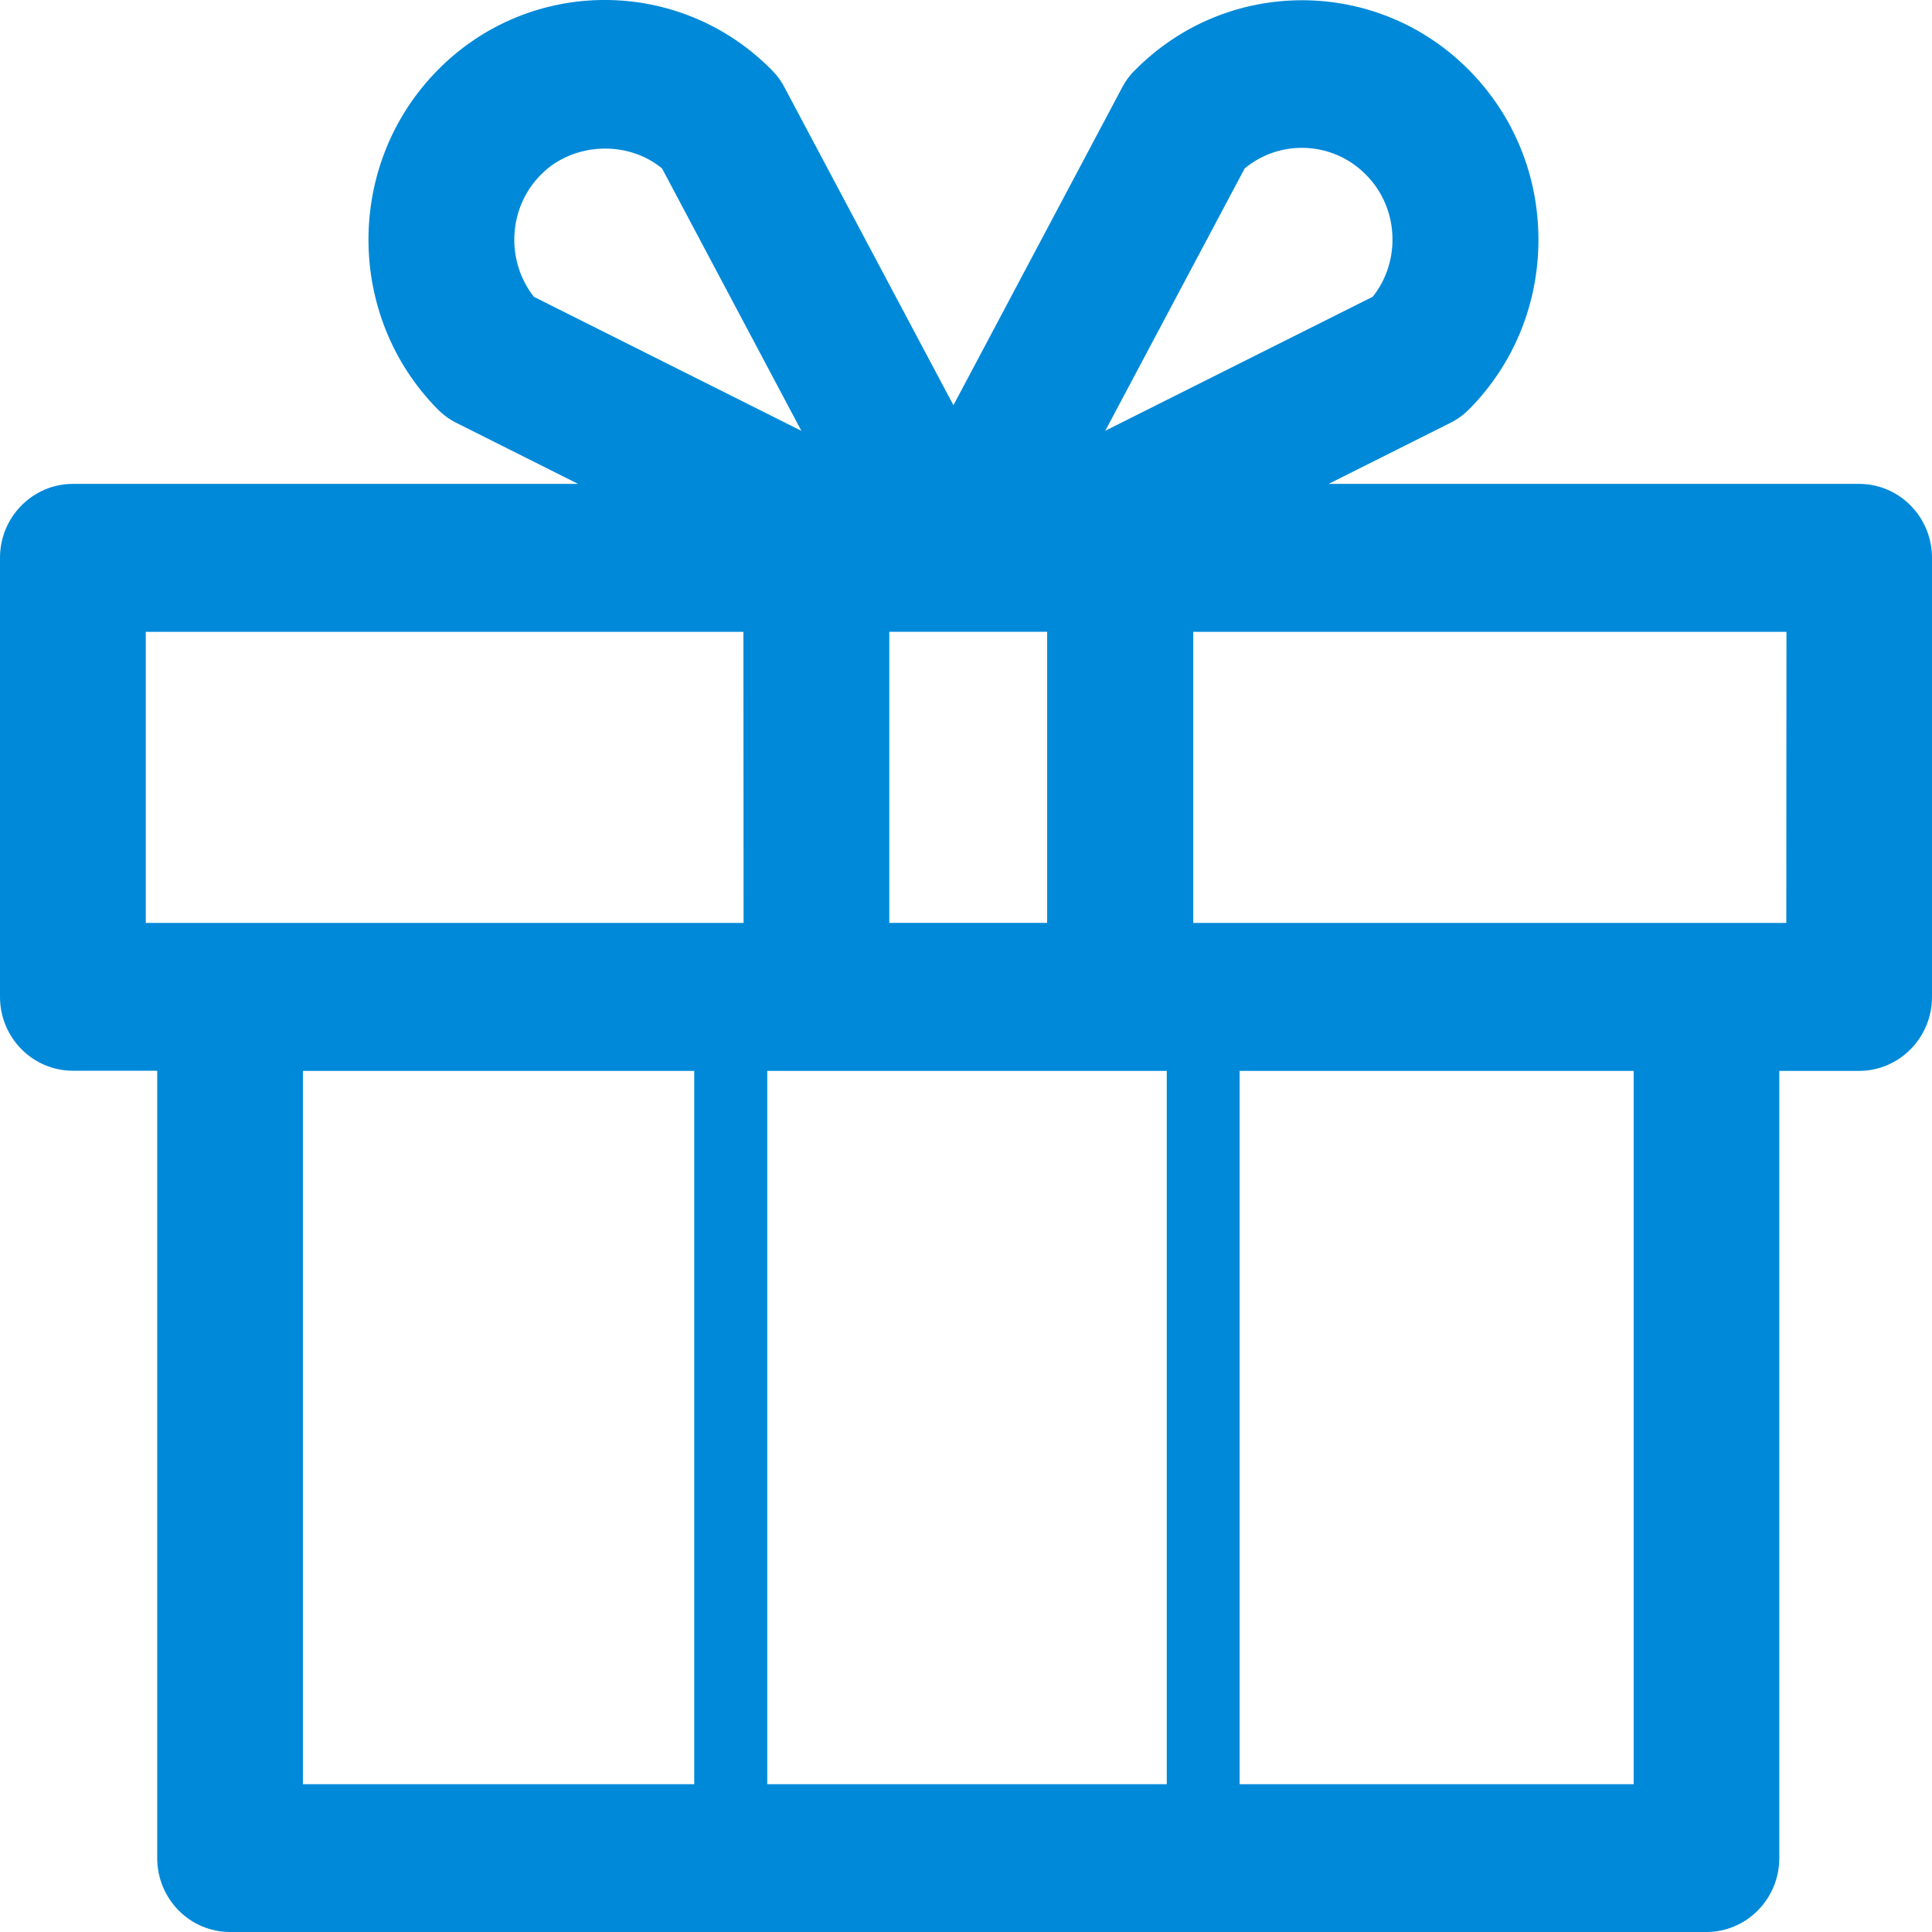 <?xml version="1.0"?>
<svg version="1.1" xmlns="http://www.w3.org/2000/svg" width="24" height="24" viewBox="0 0 24 24">
	<path fill="#0089d9" d="m 23.094,6.011 l -6.589,0 l 1.506,-0.755 c 0.089,-0.043 0.17,-0.102 0.24,-0.173 C 18.806,4.522 19.111,3.773 19.111,2.979 c 0,-0.797 -0.305,-1.543 -0.86,-2.106 c -1.146,-1.16 -3.008,-1.16 -4.153,0 c -0.065,0.062 -0.117,0.134 -0.158,0.213 L 11.844,5.034 L 9.745,1.085 C 9.705,1.006 9.651,0.934 9.589,0.872 c -1.145,-1.163 -3.008,-1.163 -4.153,0 c -1.145,1.161 -1.145,3.05 0,4.211 c 0.069,0.07 0.152,0.131 0.239,0.173 l 1.506,0.755 l -6.275,0 C 0.407,6.011 0,6.422 0,6.929 l 0,5.454 c 0,0.507 0.405,0.918 0.906,0.918 l 1.047,0 l 0,9.781 C 1.953,23.589 2.358,24 2.859,24 l 18.338,0 c 0.5,0 0.906,-0.411 0.906,-0.918 l 0,-9.779 l 0.99,0 C 23.593,13.303 24,12.892 24,12.385 L 24,6.931 C 24,6.422 23.595,6.011 23.094,6.011 Z M 15.462,2.092 c 0.441,-0.365 1.095,-0.339 1.506,0.078 c 0.213,0.214 0.33,0.501 0.33,0.806 c 0,0.261 -0.086,0.509 -0.245,0.71 l -3.323,1.665 z m -4.415,5.756 l 1.961,0 l 0,3.616 l -1.961,0 z M 6.632,3.687 C 6.281,3.239 6.31,2.583 6.718,2.171 C 7.115,1.768 7.793,1.737 8.224,2.092 l 1.731,3.26 z m 1.992,18.477 l -4.861,0 l 0,-8.861 l 4.861,0 z M 9.237,11.465 l -7.426,0 l 0,-3.616 l 7.424,0 z m 5.257,10.699 l -4.963,0 l 0,-8.861 l 4.963,0 z m 5.8,0 l -4.895,0 l 0,-8.861 l 4.895,0 z m 1.896,-10.699 l -7.367,0 l 0,-3.616 l 7.369,0 z" />
</svg>